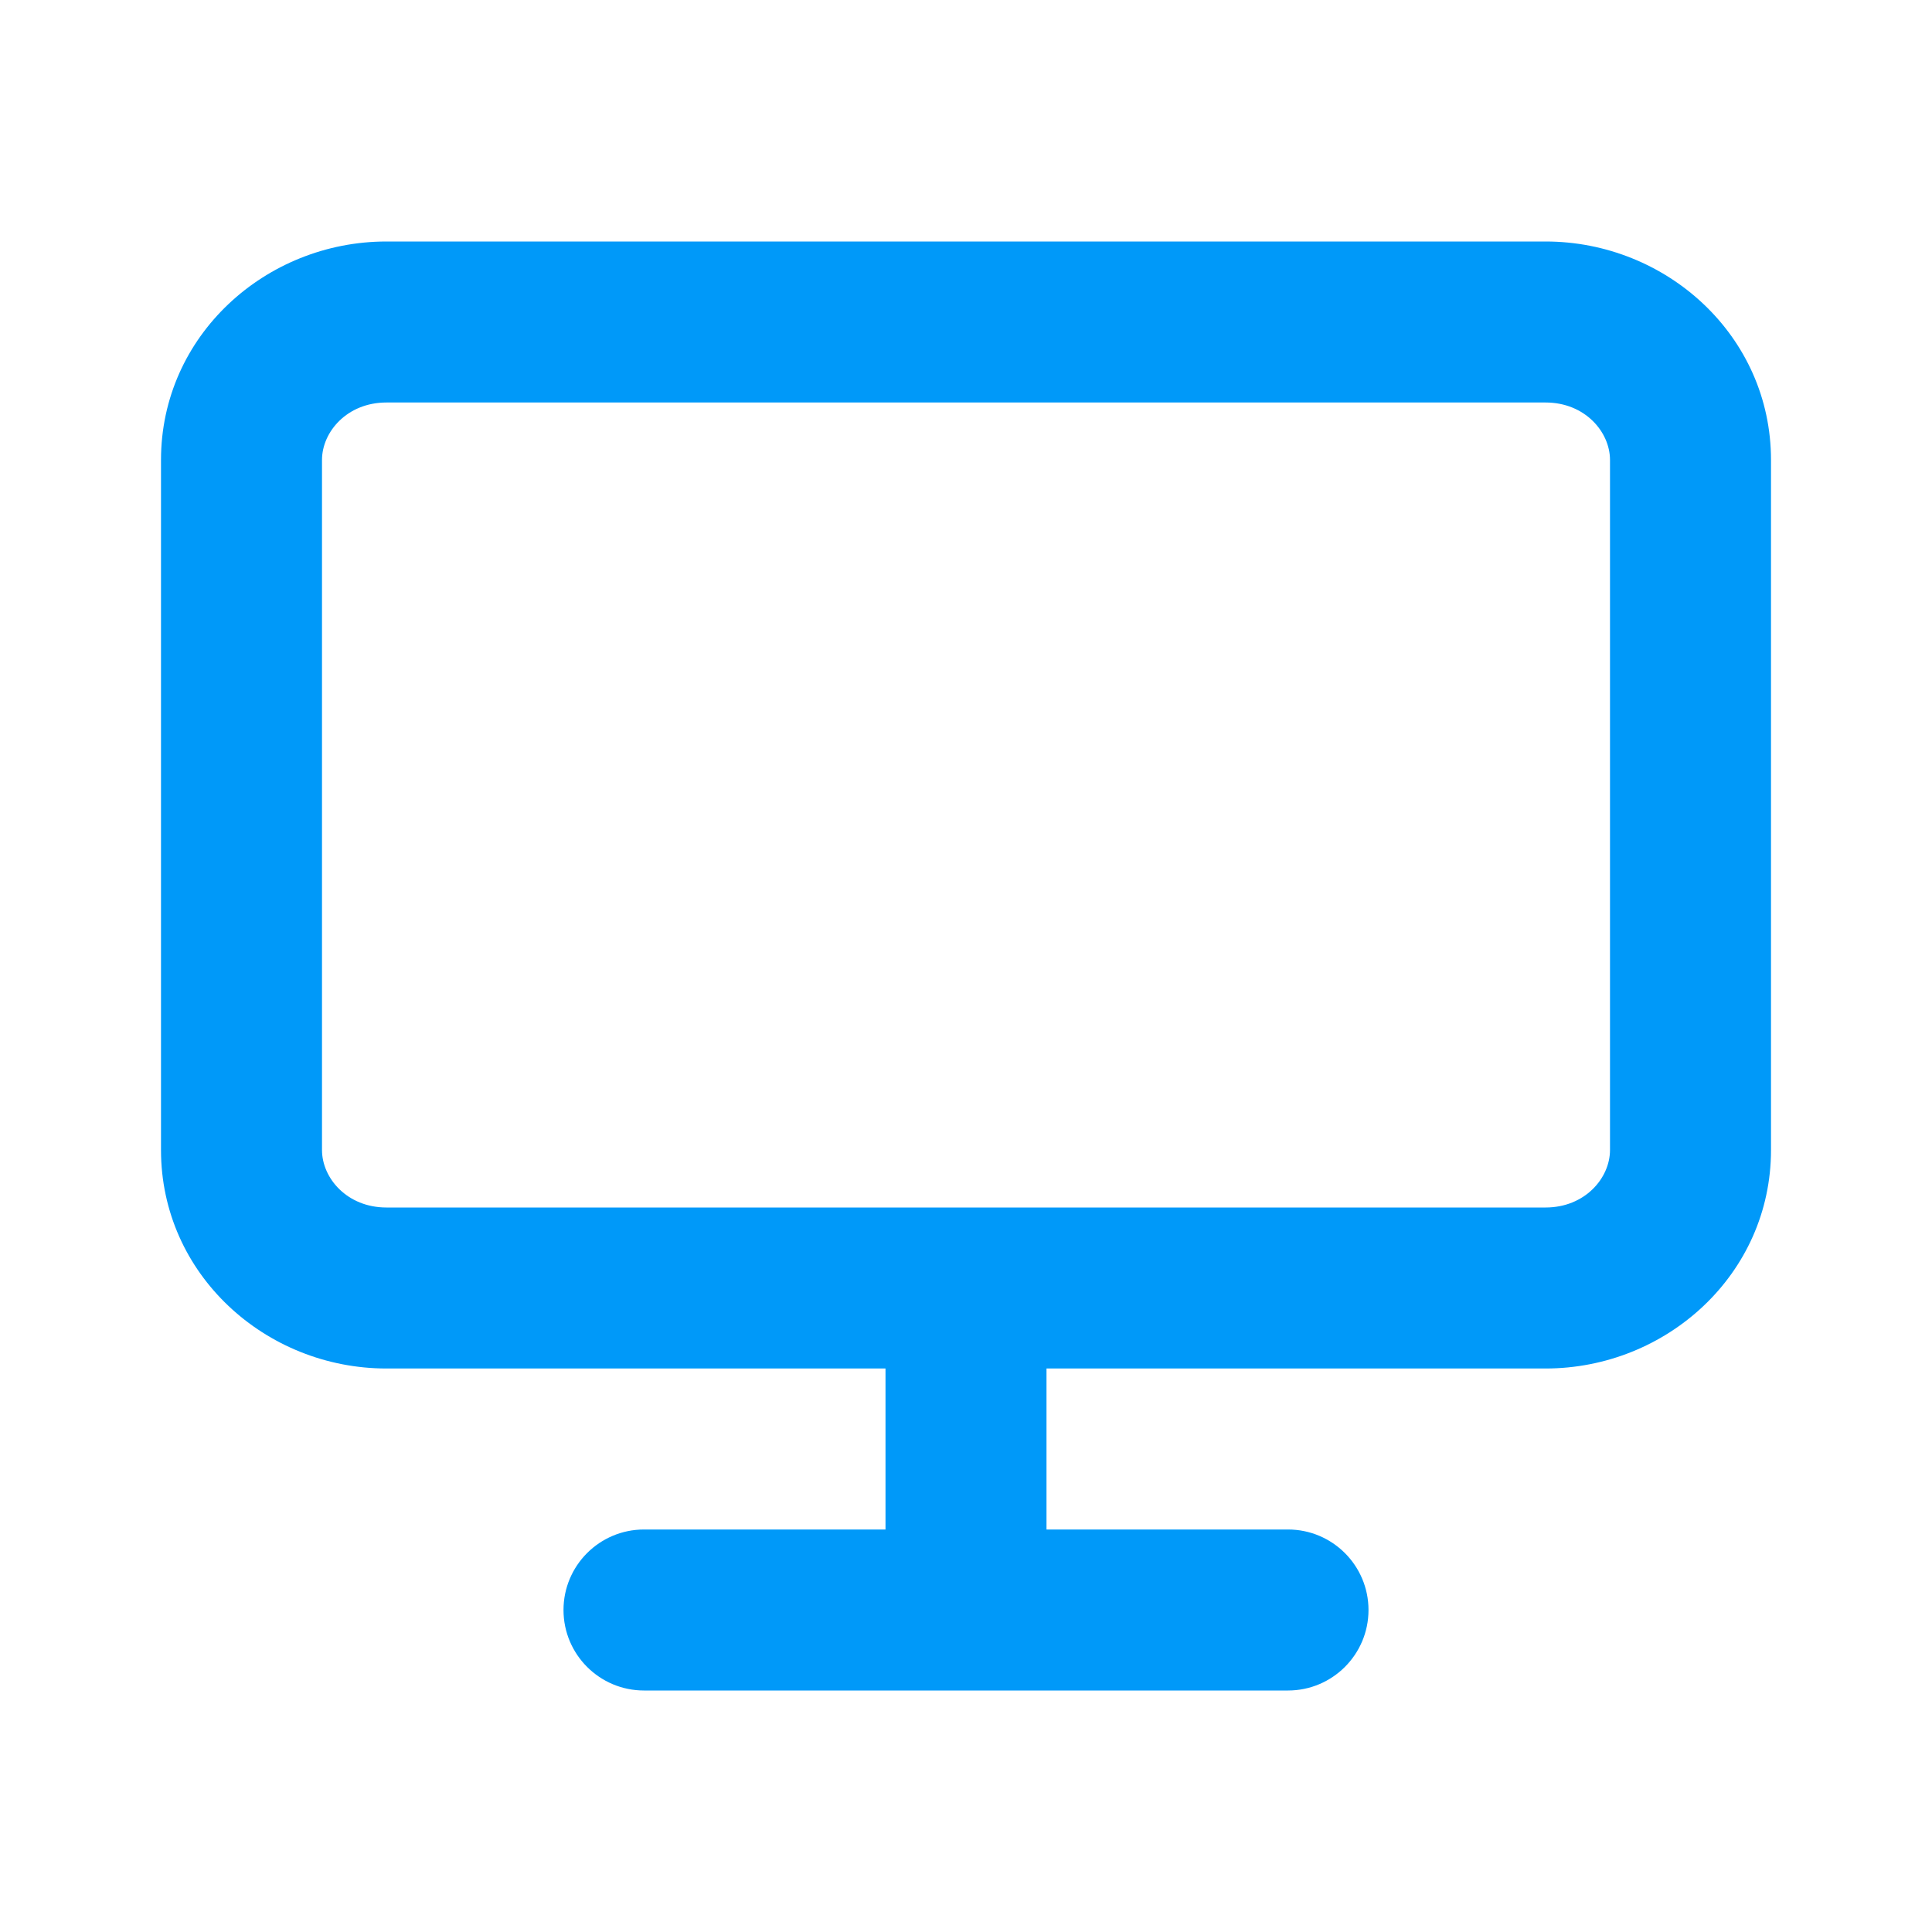 <svg width="24" height="24" viewBox="0 0 24 24" fill="none" xmlns="http://www.w3.org/2000/svg">
<path fill-rule="evenodd" clip-rule="evenodd" d="M4.8 5C4.312 5 4 5.365 4 5.714V14.286C4 14.635 4.312 15 4.8 15H19.2C19.688 15 20 14.635 20 14.286V5.714C20 5.365 19.688 5 19.2 5H4.8ZM13 17H19.2C20.7 17 22 15.83 22 14.286V5.714C22 4.17 20.7 3 19.2 3H4.8C3.3 3 2 4.17 2 5.714V14.286C2 15.83 3.3 17 4.8 17H11V19H8C7.448 19 7 19.448 7 20C7 20.552 7.448 21 8 21H11.997C11.998 21 11.999 21 12 21C12.001 21 12.002 21 12.003 21H16C16.552 21 17 20.552 17 20C17 19.448 16.552 19 16 19H13V17Z" fill="#0099F9"/>
</svg>

